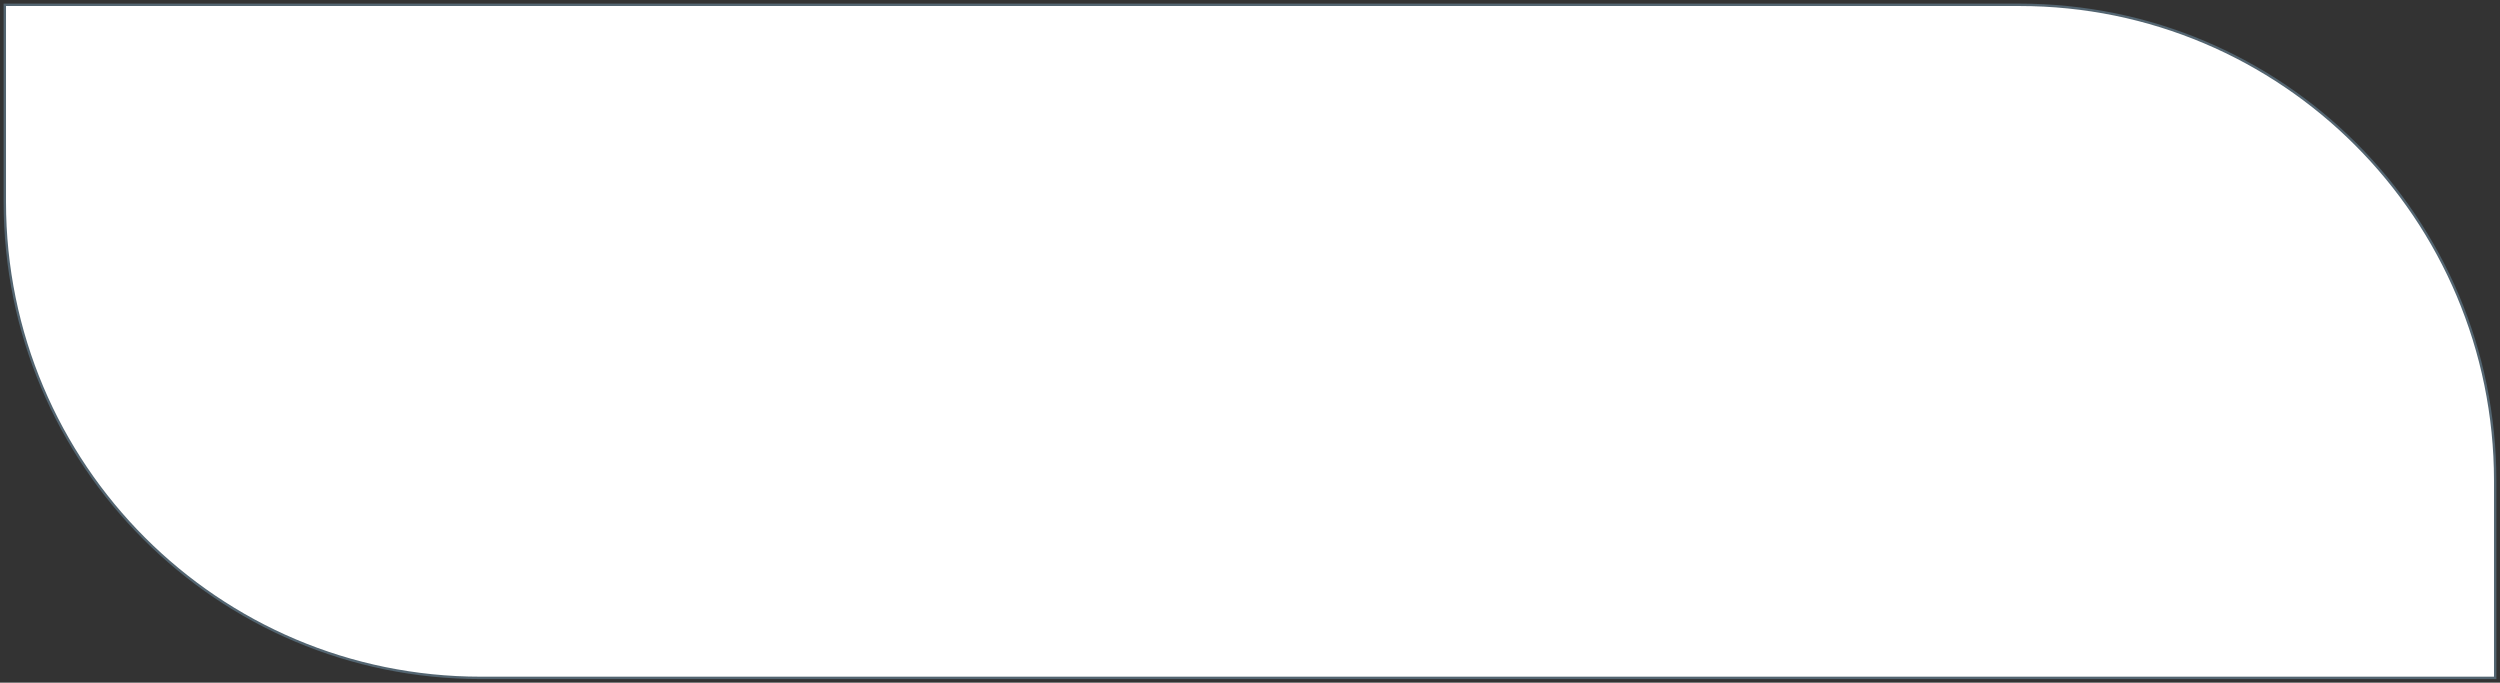 <?xml version="1.0" encoding="UTF-8"?> <svg xmlns="http://www.w3.org/2000/svg" width="1040" height="284" viewBox="0 0 1040 284" fill="none"><rect x="0" y="0" width="1040" height="284" fill="#333333" stroke="none"/> <path d="M2 2H840C949.352 2 1038 90.648 1038 200V282H200C90.648 282 2 193.352 2 84V2Z" fill="white" stroke="#536571"></path> </svg> 